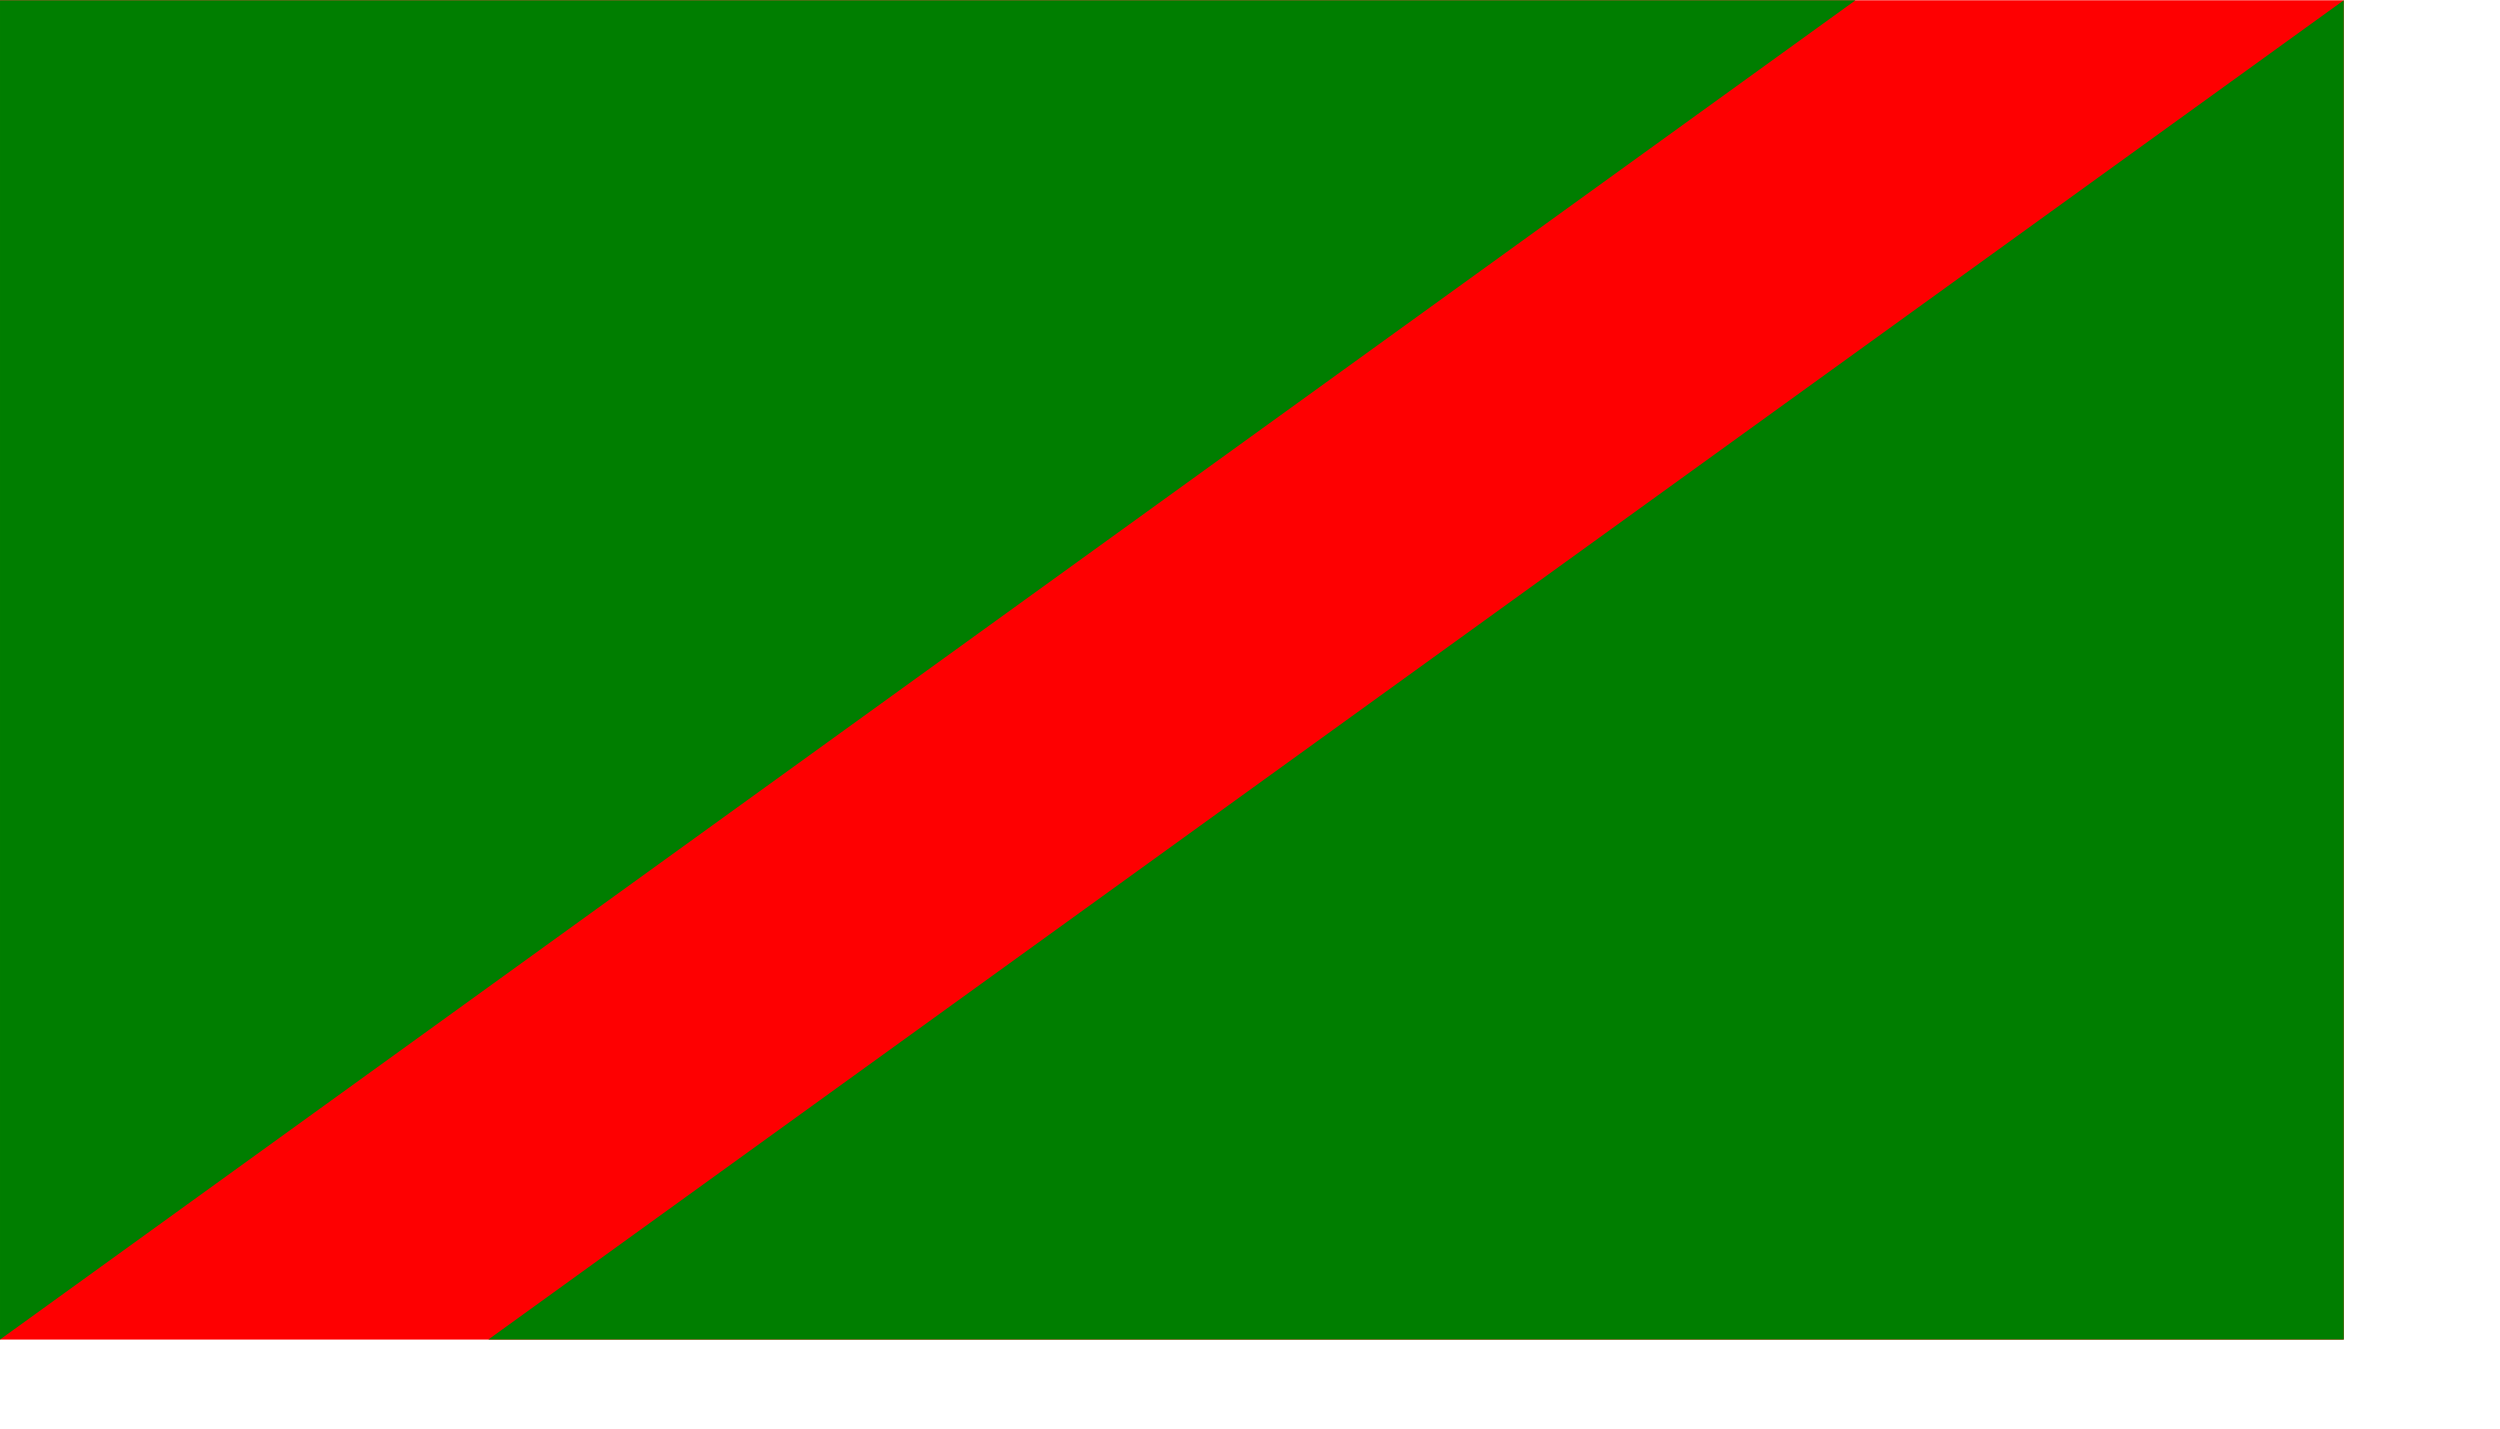 <?xml version="1.0" encoding="UTF-8" standalone="no"?>
<!-- Created with Inkscape (http://www.inkscape.org/) -->
<svg
   xmlns:svg="http://www.w3.org/2000/svg"
   xmlns="http://www.w3.org/2000/svg"
   version="1.0"
   width="600pt"
   height="343pt"
   id="svg3399">
  <defs
     id="defs3402" />
  <g
     transform="matrix(1.25,0,0,1.25,-29.543,-371.473)"
     id="g3415">
    <rect
       width="600"
       height="342.857"
       x="23.635"
       y="297.25"
       style="opacity:1;fill:#fe0001;fill-opacity:1;stroke:none;stroke-width:7.5;stroke-linecap:round;stroke-linejoin:round;stroke-miterlimit:4;stroke-dasharray:none;stroke-dashoffset:0;stroke-opacity:1"
       id="rect3408" />
    <path
       d="M 23.635,297.25 L 498.635,297.25 L 23.635,640.107 L 23.635,297.25 z "
       style="fill:#007e00;fill-opacity:1;stroke:none;stroke-width:7.5;stroke-linecap:round;stroke-linejoin:round;stroke-miterlimit:4;stroke-dashoffset:0;stroke-opacity:1"
       id="rect3410" />
    <path
       d="M 623.635,640.107 L 148.635,640.107 L 623.635,297.25 L 623.635,640.107 z "
       style="fill:#007e00;fill-opacity:1;stroke:none;stroke-width:7.5;stroke-linecap:round;stroke-linejoin:round;stroke-miterlimit:4;stroke-dashoffset:0;stroke-opacity:1"
       id="path3413" />
  </g>
</svg>
